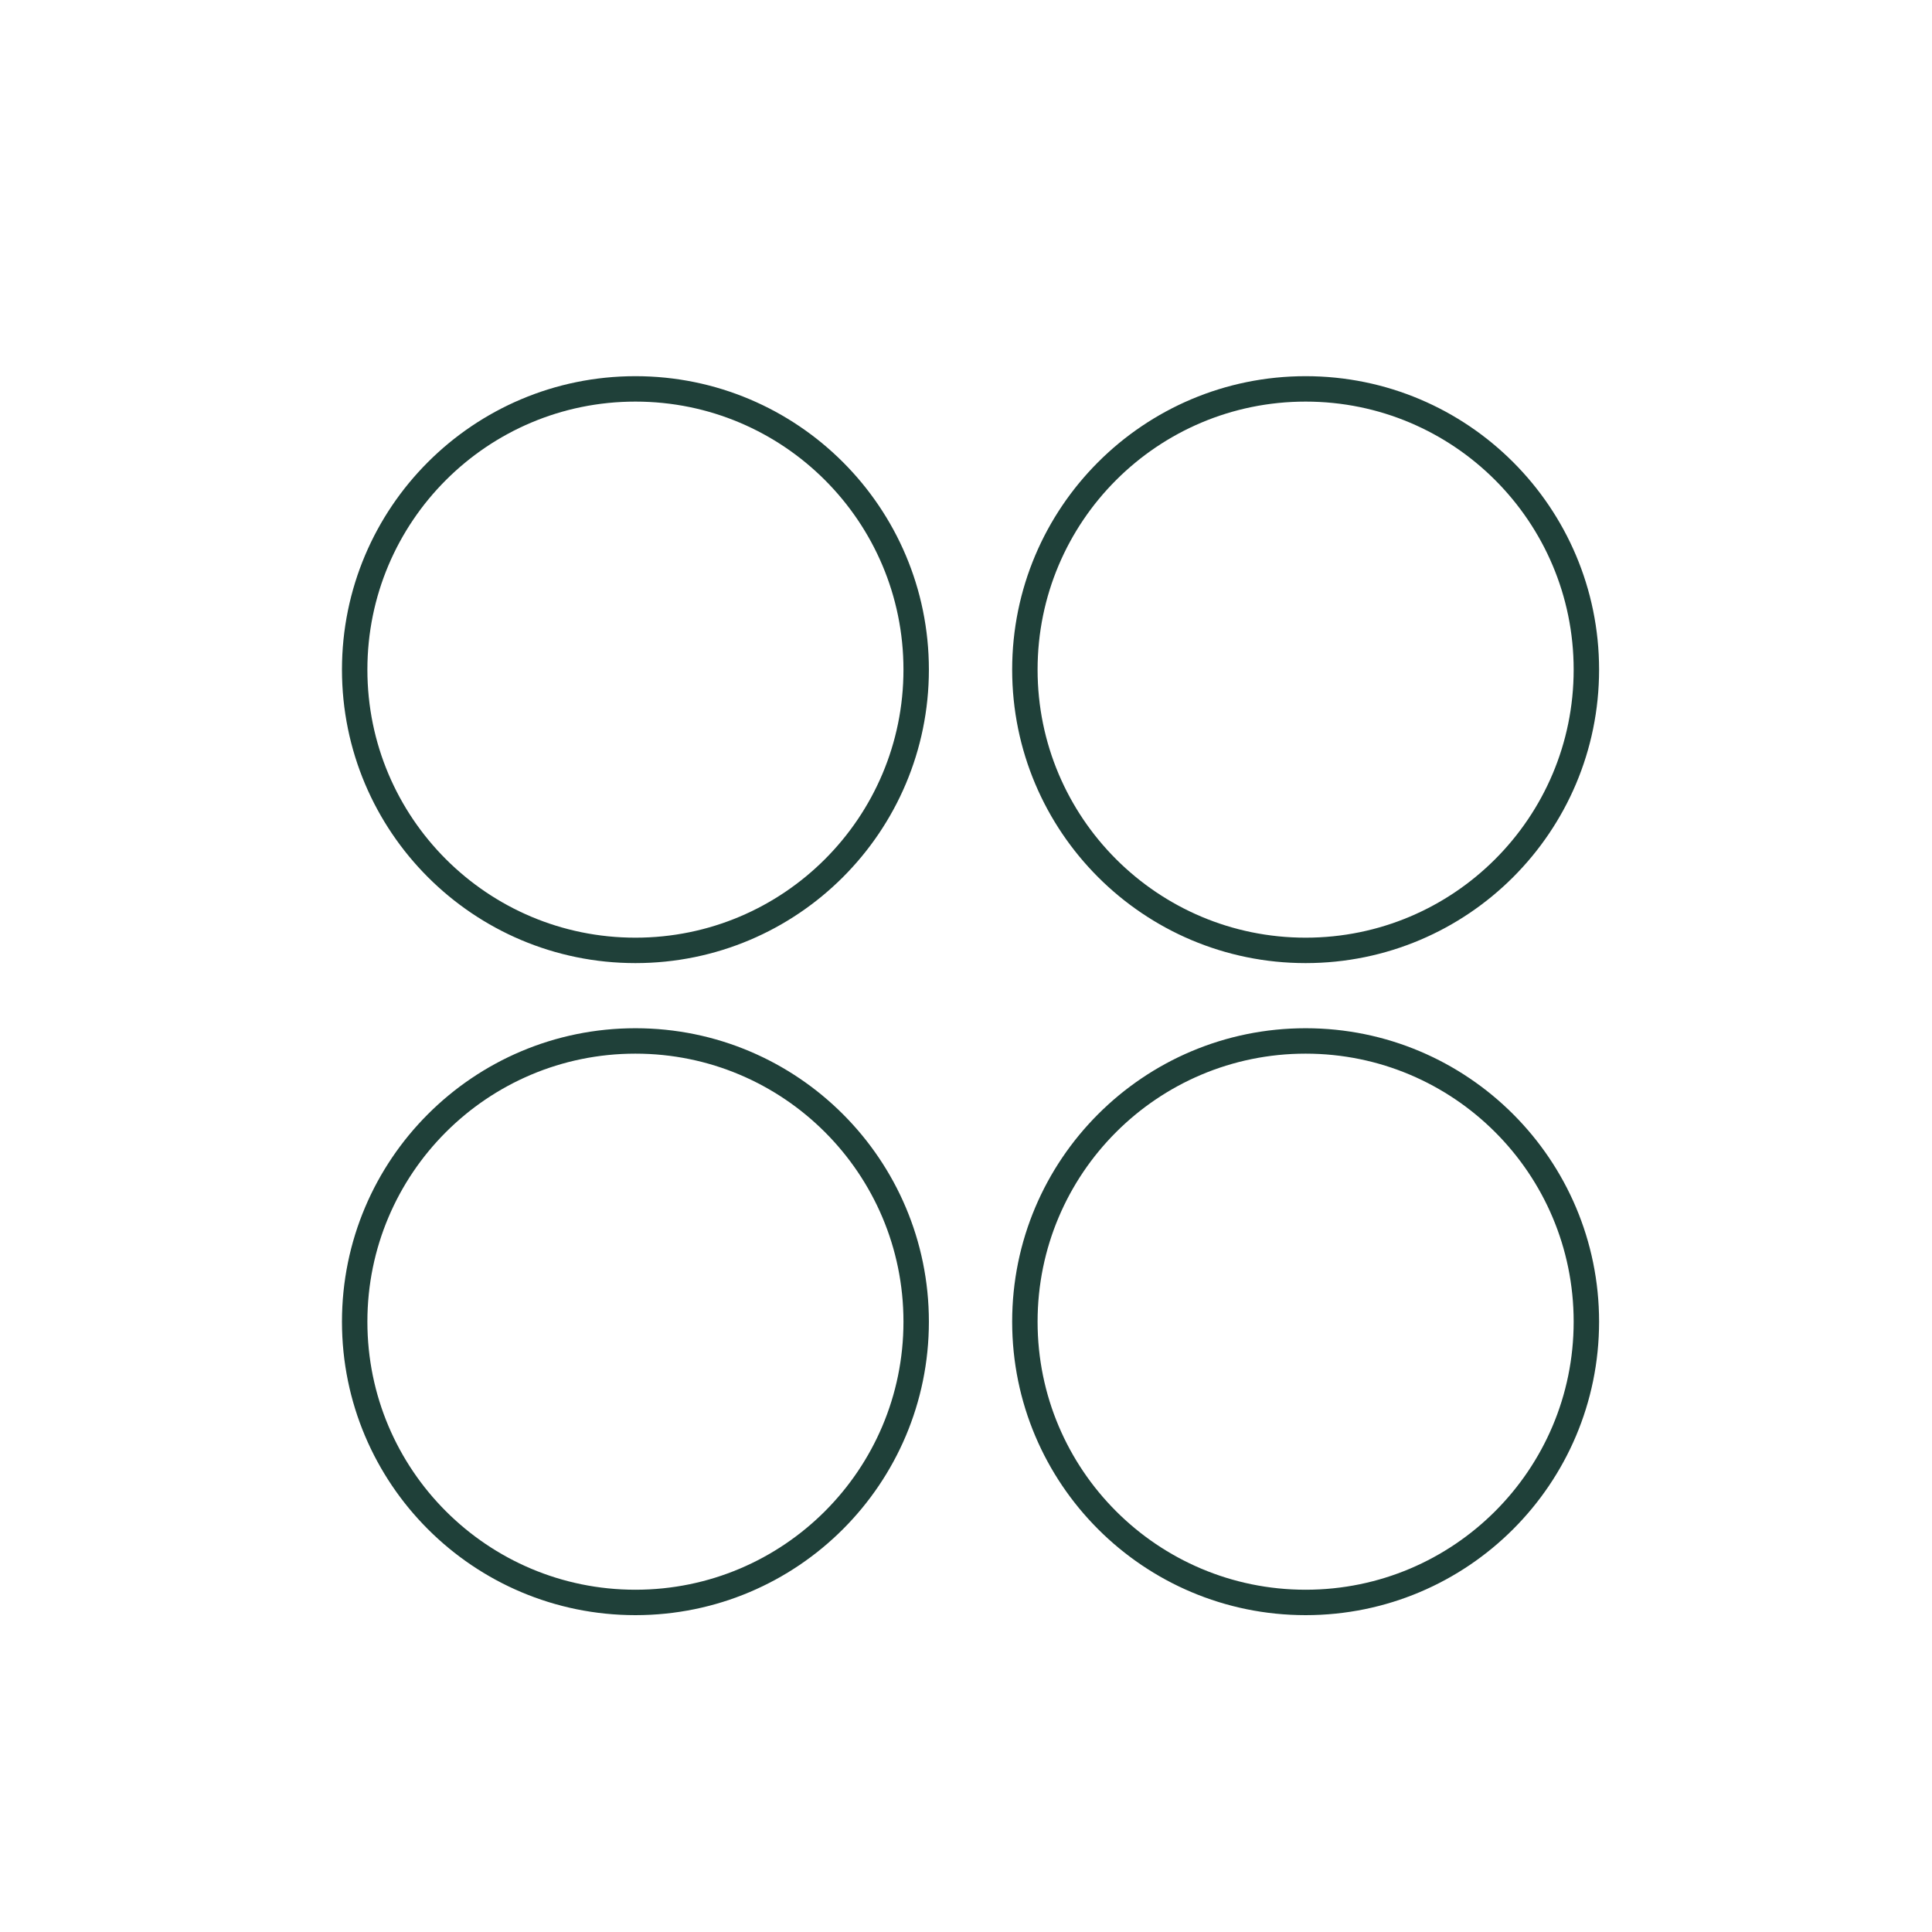 <svg width="38" height="38" viewBox="0 0 38 38" fill="none" xmlns="http://www.w3.org/2000/svg">
    <path d="M12.498 18.693C15.548 18.693 18.02 16.221 18.02 13.171C18.02 10.121 15.548 7.649 12.498 7.649C9.448 7.649 6.976 10.121 6.976 13.171C6.976 16.221 9.448 18.693 12.498 18.693Z" stroke="#1F4039" stroke-width="0.5" stroke-linecap="round" stroke-linejoin="round"/>
    <path d="M25.68 18.693C28.73 18.693 31.202 16.221 31.202 13.171C31.202 10.121 28.73 7.649 25.68 7.649C22.63 7.649 20.158 10.121 20.158 13.171C20.158 16.221 22.63 18.693 25.68 18.693Z" stroke="#1F4039" stroke-width="0.5" stroke-linecap="round" stroke-linejoin="round"/>
    <path d="M12.498 31.518C15.548 31.518 18.02 29.046 18.02 25.996C18.02 22.946 15.548 20.474 12.498 20.474C9.448 20.474 6.976 22.946 6.976 25.996C6.976 29.046 9.448 31.518 12.498 31.518Z" stroke="#1F4039" stroke-width="0.5" stroke-linecap="round" stroke-linejoin="round"/>
    <path d="M25.68 31.518C28.73 31.518 31.202 29.046 31.202 25.996C31.202 22.946 28.73 20.474 25.68 20.474C22.63 20.474 20.158 22.946 20.158 25.996C20.158 29.046 22.63 31.518 25.68 31.518Z" stroke="#1F4039" stroke-width="0.5" stroke-linecap="round" stroke-linejoin="round"/>
</svg>
